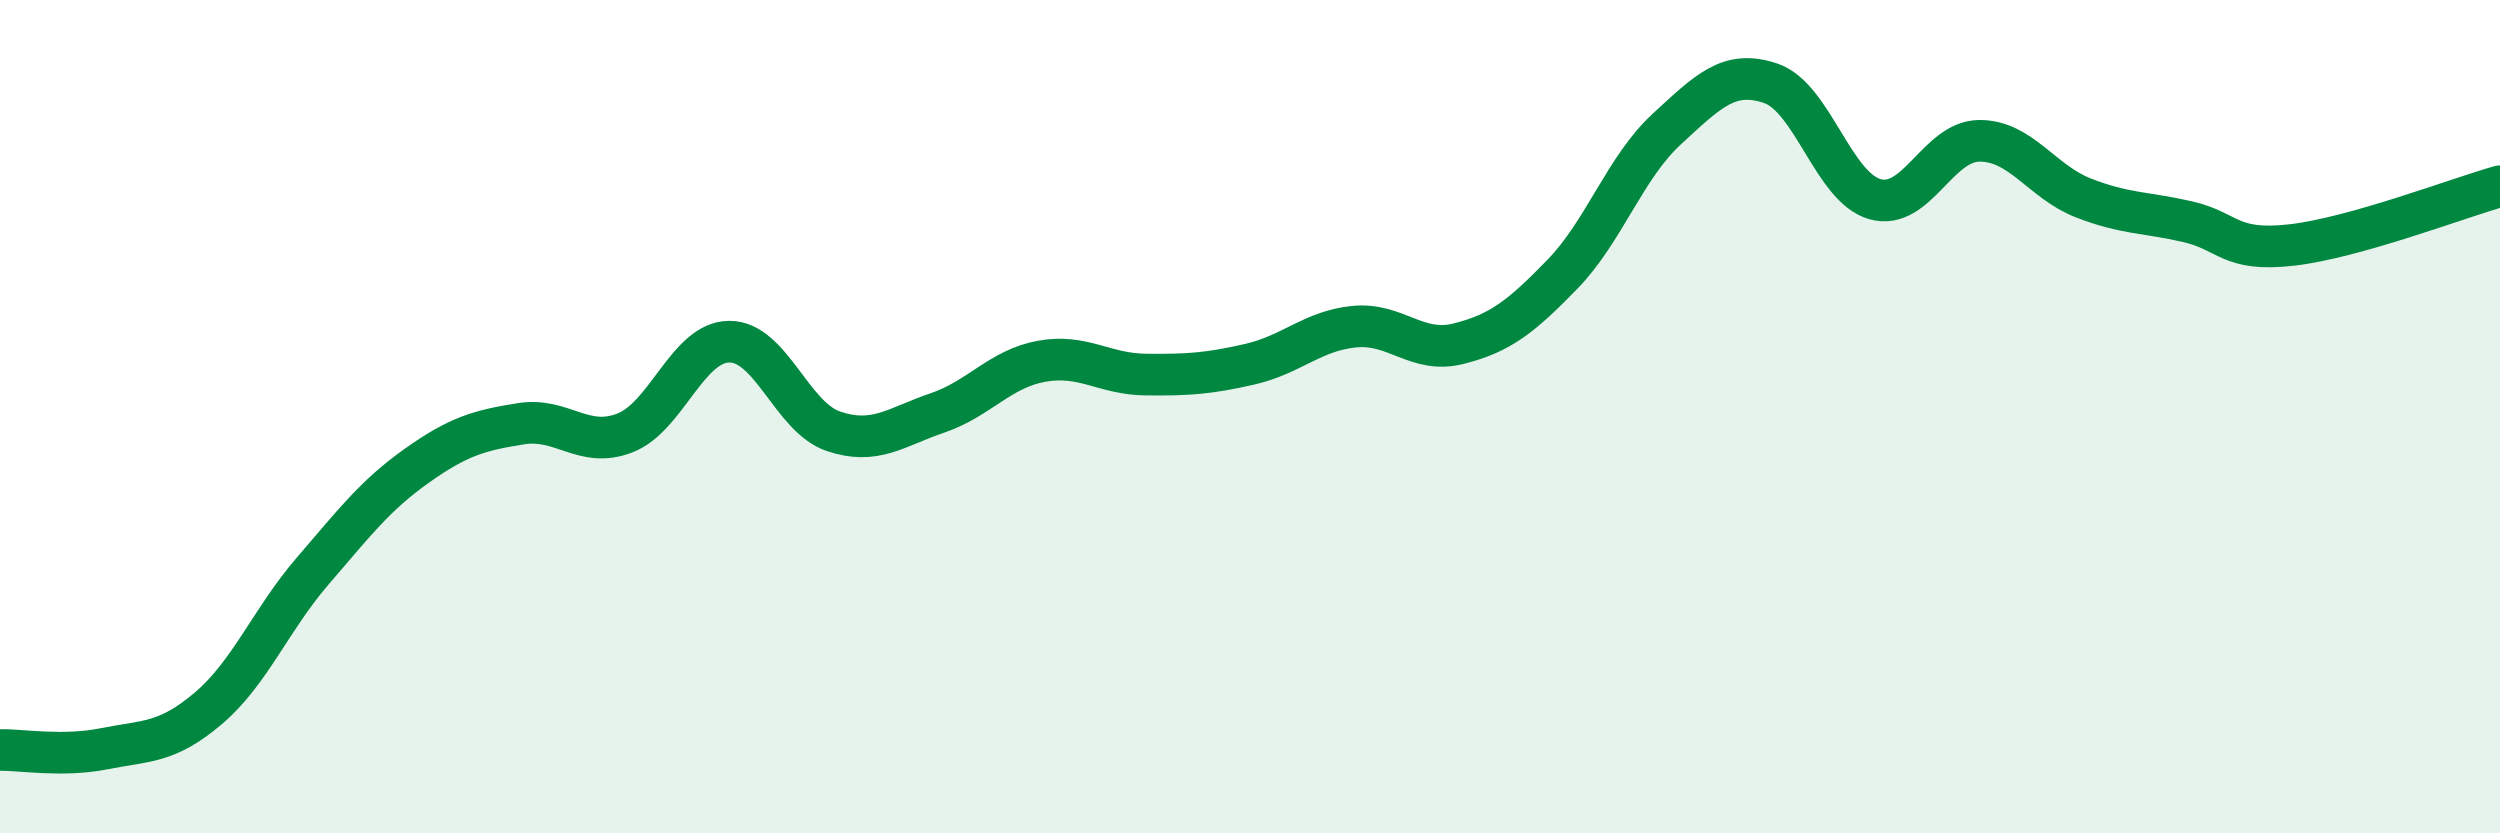 
    <svg width="60" height="20" viewBox="0 0 60 20" xmlns="http://www.w3.org/2000/svg">
      <path
        d="M 0,18 C 0.5,17.99 1.5,18.17 2.5,17.97 C 3.5,17.77 4,17.85 5,17 C 6,16.15 6.5,14.87 7.5,13.71 C 8.5,12.55 9,11.89 10,11.18 C 11,10.47 11.5,10.33 12.5,10.17 C 13.5,10.01 14,10.78 15,10.39 C 16,10 16.5,8.21 17.5,8.2 C 18.5,8.19 19,10.01 20,10.35 C 21,10.69 21.5,10.25 22.5,9.91 C 23.5,9.57 24,8.85 25,8.67 C 26,8.49 26.5,8.98 27.5,8.99 C 28.5,9 29,8.97 30,8.74 C 31,8.51 31.5,7.94 32.5,7.84 C 33.5,7.74 34,8.5 35,8.25 C 36,8 36.5,7.61 37.5,6.58 C 38.5,5.55 39,4.02 40,3.1 C 41,2.18 41.5,1.66 42.5,2 C 43.5,2.34 44,4.5 45,4.78 C 46,5.06 46.5,3.39 47.5,3.38 C 48.5,3.37 49,4.36 50,4.75 C 51,5.14 51.5,5.09 52.5,5.32 C 53.5,5.55 53.5,6.05 55,5.88 C 56.5,5.71 59,4.75 60,4.47L60 20L0 20Z"
        fill="#008740"
        opacity="0.1"
        stroke-linecap="round"
        stroke-linejoin="round"
      />
      <path
        d="M 0,18 C 0.5,17.99 1.5,18.17 2.5,17.97 C 3.5,17.77 4,17.85 5,17 C 6,16.15 6.5,14.87 7.5,13.71 C 8.5,12.55 9,11.89 10,11.18 C 11,10.47 11.5,10.33 12.5,10.17 C 13.5,10.01 14,10.78 15,10.39 C 16,10 16.5,8.21 17.5,8.2 C 18.5,8.19 19,10.01 20,10.35 C 21,10.69 21.5,10.25 22.5,9.91 C 23.5,9.57 24,8.85 25,8.67 C 26,8.49 26.5,8.98 27.5,8.99 C 28.5,9 29,8.97 30,8.74 C 31,8.51 31.5,7.94 32.5,7.84 C 33.5,7.74 34,8.5 35,8.25 C 36,8 36.5,7.61 37.5,6.58 C 38.5,5.55 39,4.02 40,3.1 C 41,2.18 41.5,1.66 42.5,2 C 43.5,2.34 44,4.5 45,4.78 C 46,5.06 46.5,3.39 47.5,3.38 C 48.5,3.37 49,4.36 50,4.75 C 51,5.14 51.5,5.09 52.5,5.32 C 53.5,5.55 53.5,6.05 55,5.88 C 56.5,5.71 59,4.75 60,4.47"
        stroke="#008740"
        stroke-width="1"
        fill="none"
        stroke-linecap="round"
        stroke-linejoin="round"
      />
    </svg>
  